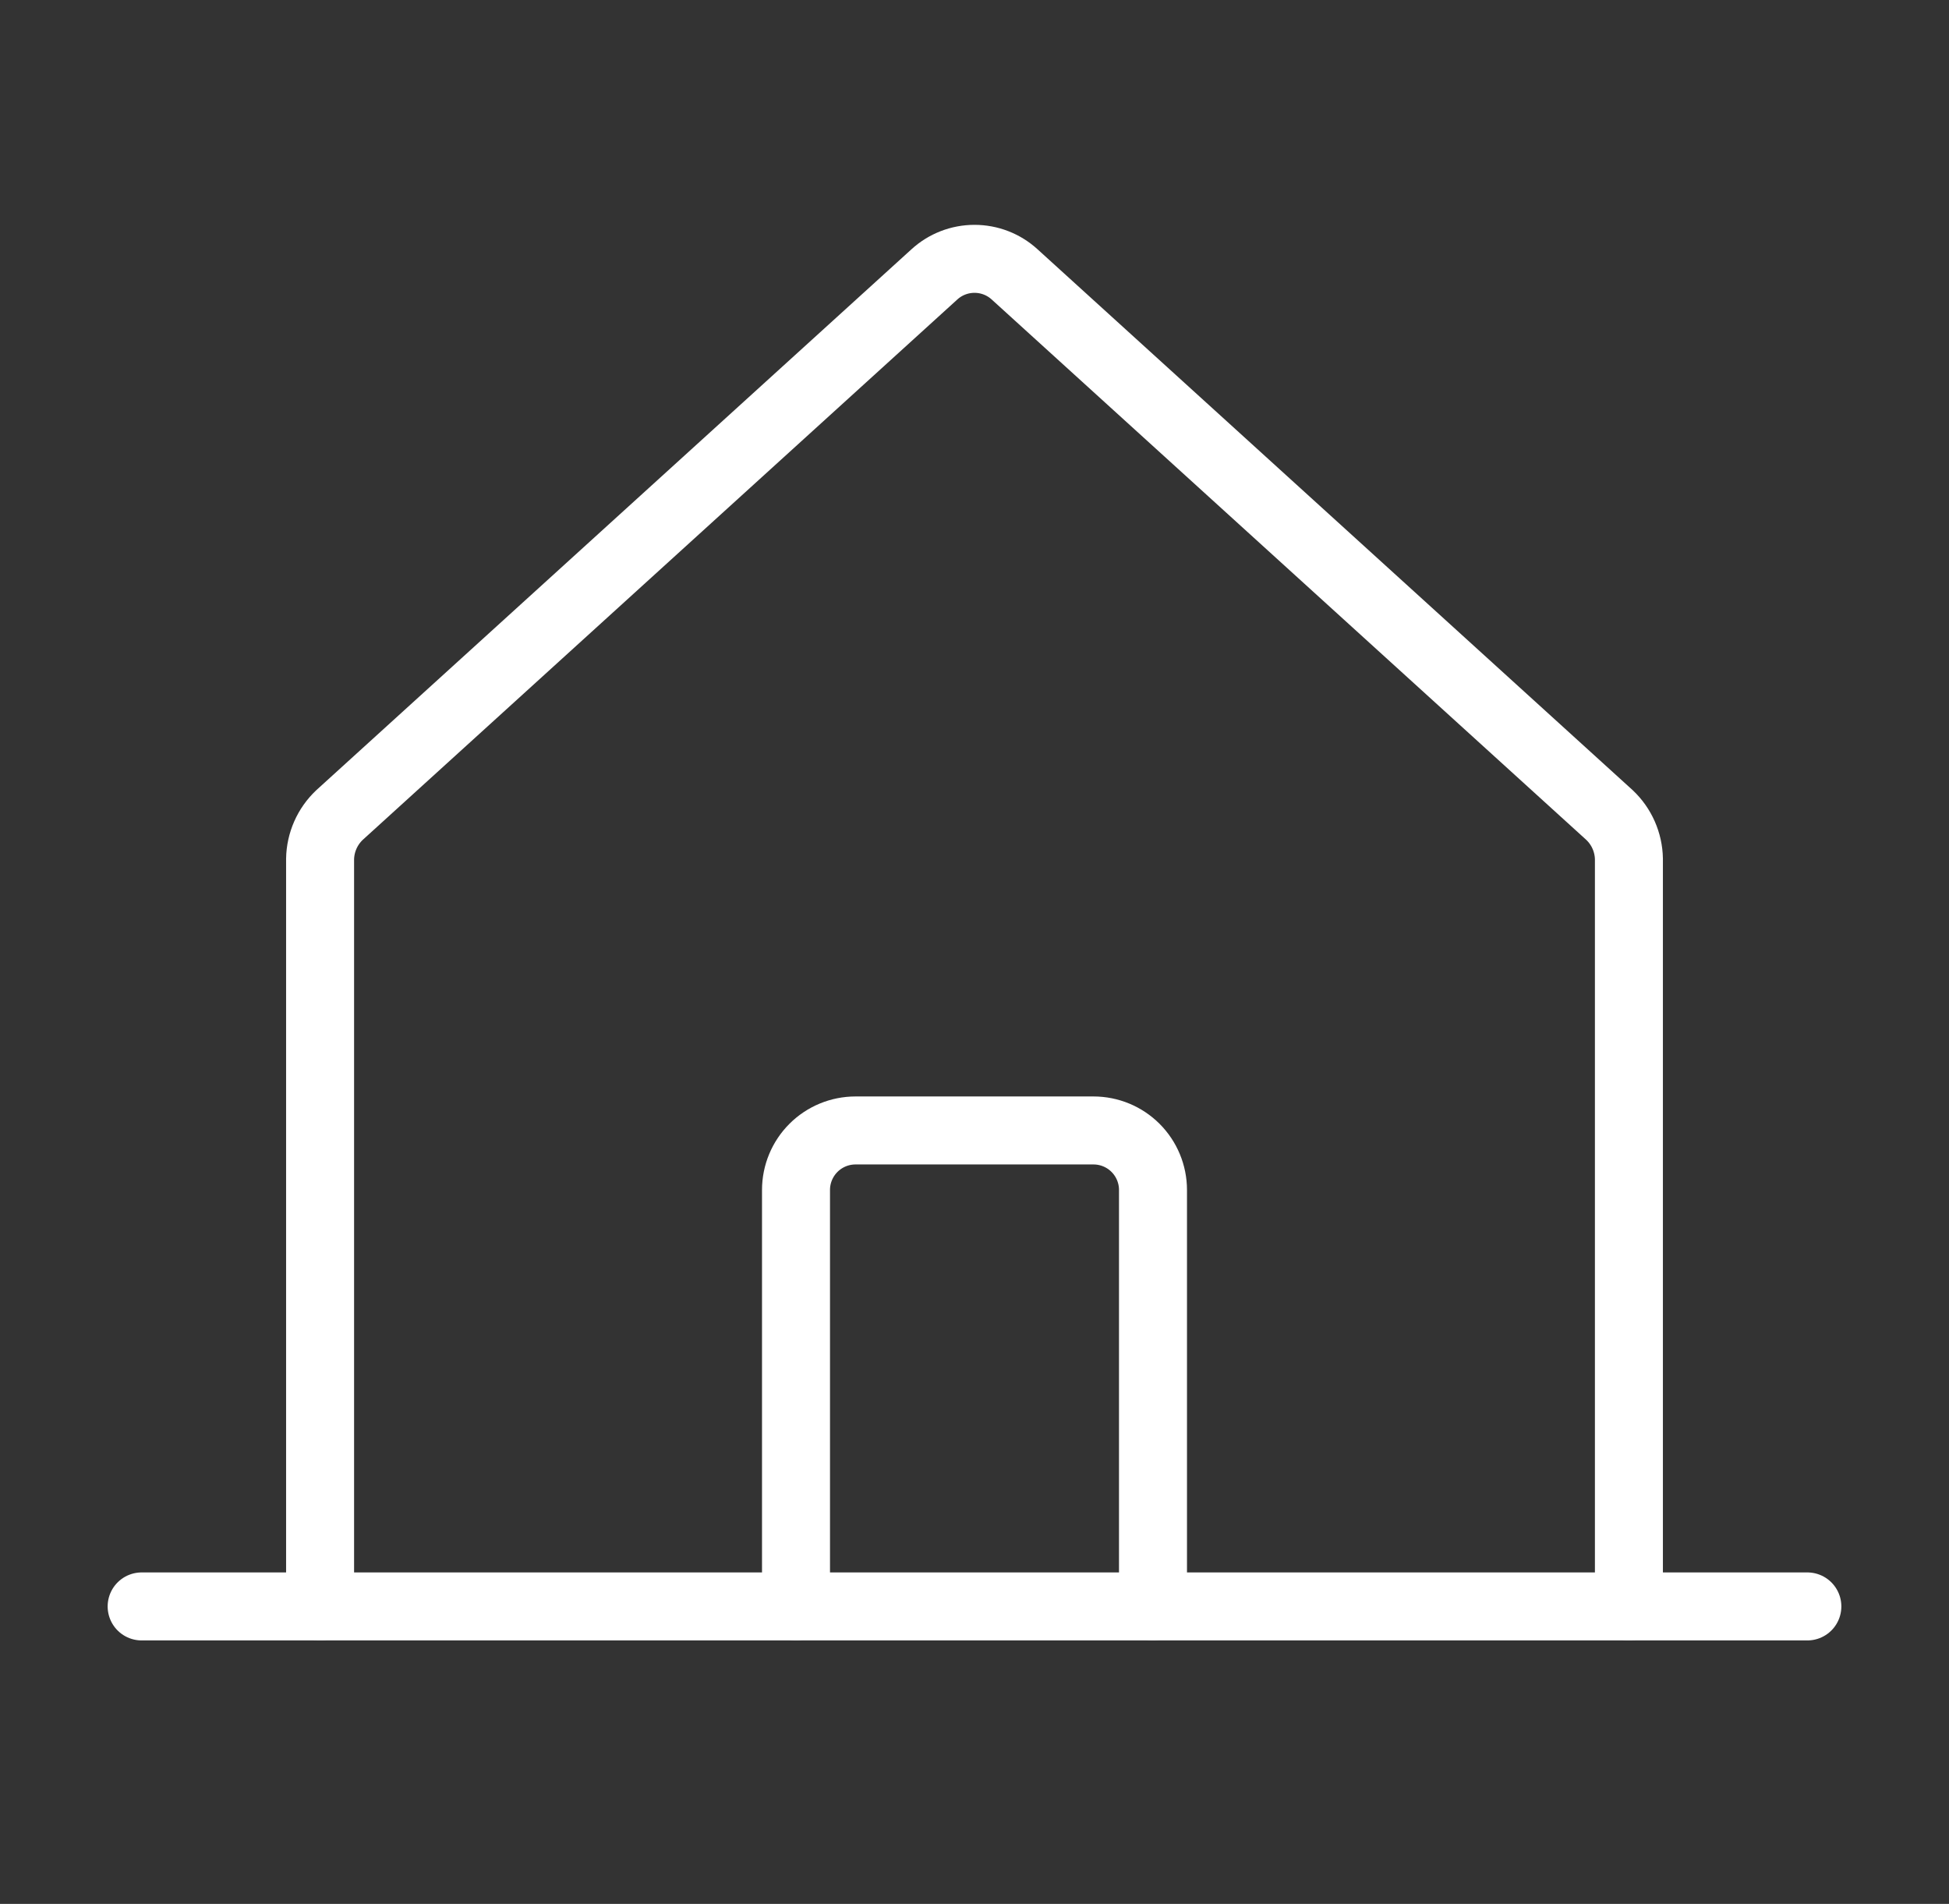 <svg width="43" height="42" viewBox="0 0 43 42" fill="none" xmlns="http://www.w3.org/2000/svg">
<rect x="0" y="0" width="43" height="42" fill="#333333" stroke="none"/>
<g clip-path="url(#clip0_1_476)">
<path d="M35.938 35.437V18.949C35.935 18.767 35.895 18.588 35.822 18.422C35.749 18.256 35.643 18.106 35.511 17.981L22.386 6.054C22.144 5.832 21.828 5.71 21.5 5.71C21.172 5.71 20.856 5.832 20.614 6.054L7.489 17.981C7.357 18.106 7.251 18.256 7.178 18.422C7.105 18.588 7.065 18.767 7.062 18.949V35.437" stroke="white" stroke-width="1.5" stroke-linecap="round" stroke-linejoin="round"/>
<path d="M3.125 35.438H39.875" stroke="white" stroke-width="1.5" stroke-linecap="round" stroke-linejoin="round"/>
<path d="M25.438 35.438V26.25C25.438 25.902 25.299 25.568 25.053 25.322C24.807 25.076 24.473 24.938 24.125 24.938H18.875C18.527 24.938 18.193 25.076 17.947 25.322C17.701 25.568 17.562 25.902 17.562 26.25V35.438" stroke="white" stroke-width="1.5" stroke-linecap="round" stroke-linejoin="round"/>
</g>
<defs>
<clipPath id="clip0_1_476">
<rect width="42" height="42" fill="white" transform="translate(0.5)"/>
</clipPath>
</defs>
</svg>
